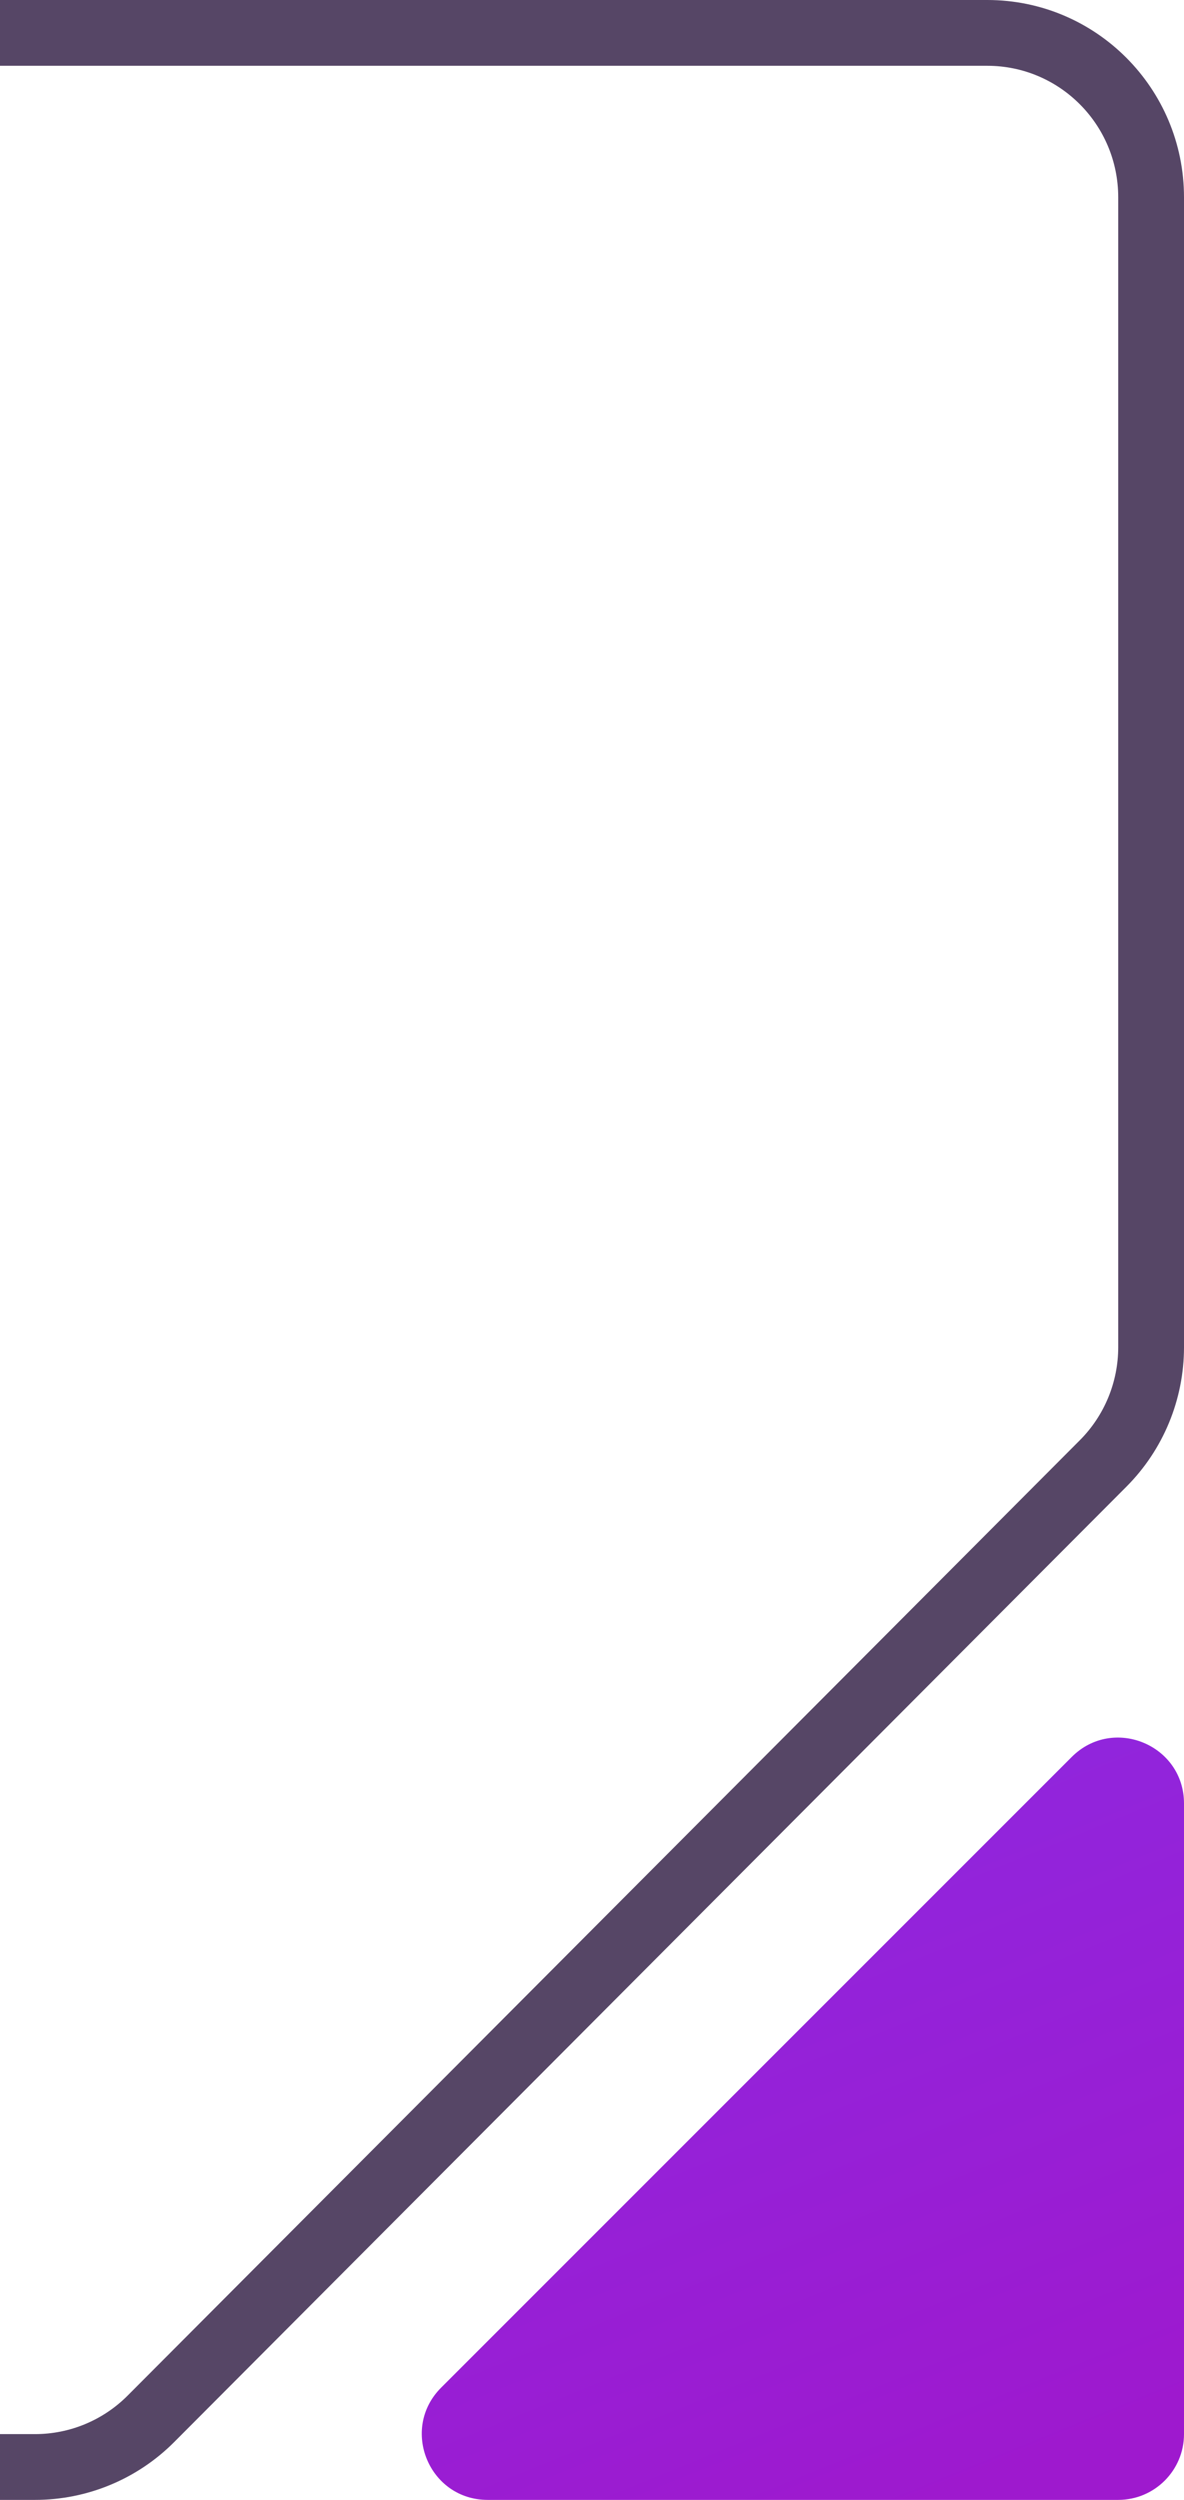 <svg width="18" height="38" viewBox="0 0 18 38" fill="none" xmlns="http://www.w3.org/2000/svg">
<path fill-rule="evenodd" clip-rule="evenodd" d="M0 0V1H15.009C16.106 1 17 1.892 17 3V20.478C17 21.009 16.79 21.518 16.416 21.893L1.94 36.415C1.566 36.79 1.06 37 0.533 37H0V38H0.533C1.326 38 2.087 37.684 2.648 37.121L17.124 22.599C17.685 22.037 18 21.274 18 20.478V3C18 1.343 16.661 0 15.009 0H0Z" fill="#564666"/>
<path d="M7.414 38C6.523 38 6.077 36.923 6.707 36.293L16.293 26.707C16.923 26.077 18 26.523 18 27.414V37C18 37.552 17.552 38 17 38H7.414Z" fill="url(#paint0_linear_241_674)"/>
<defs>
<linearGradient id="paint0_linear_241_674" x1="14.3" y1="38.127" x2="10.552" y2="28.921" gradientUnits="userSpaceOnUse">
<stop stop-color="#9E19CE"/>
<stop offset="1" stop-color="#9125DC"/>
</linearGradient>
</defs>
</svg>
